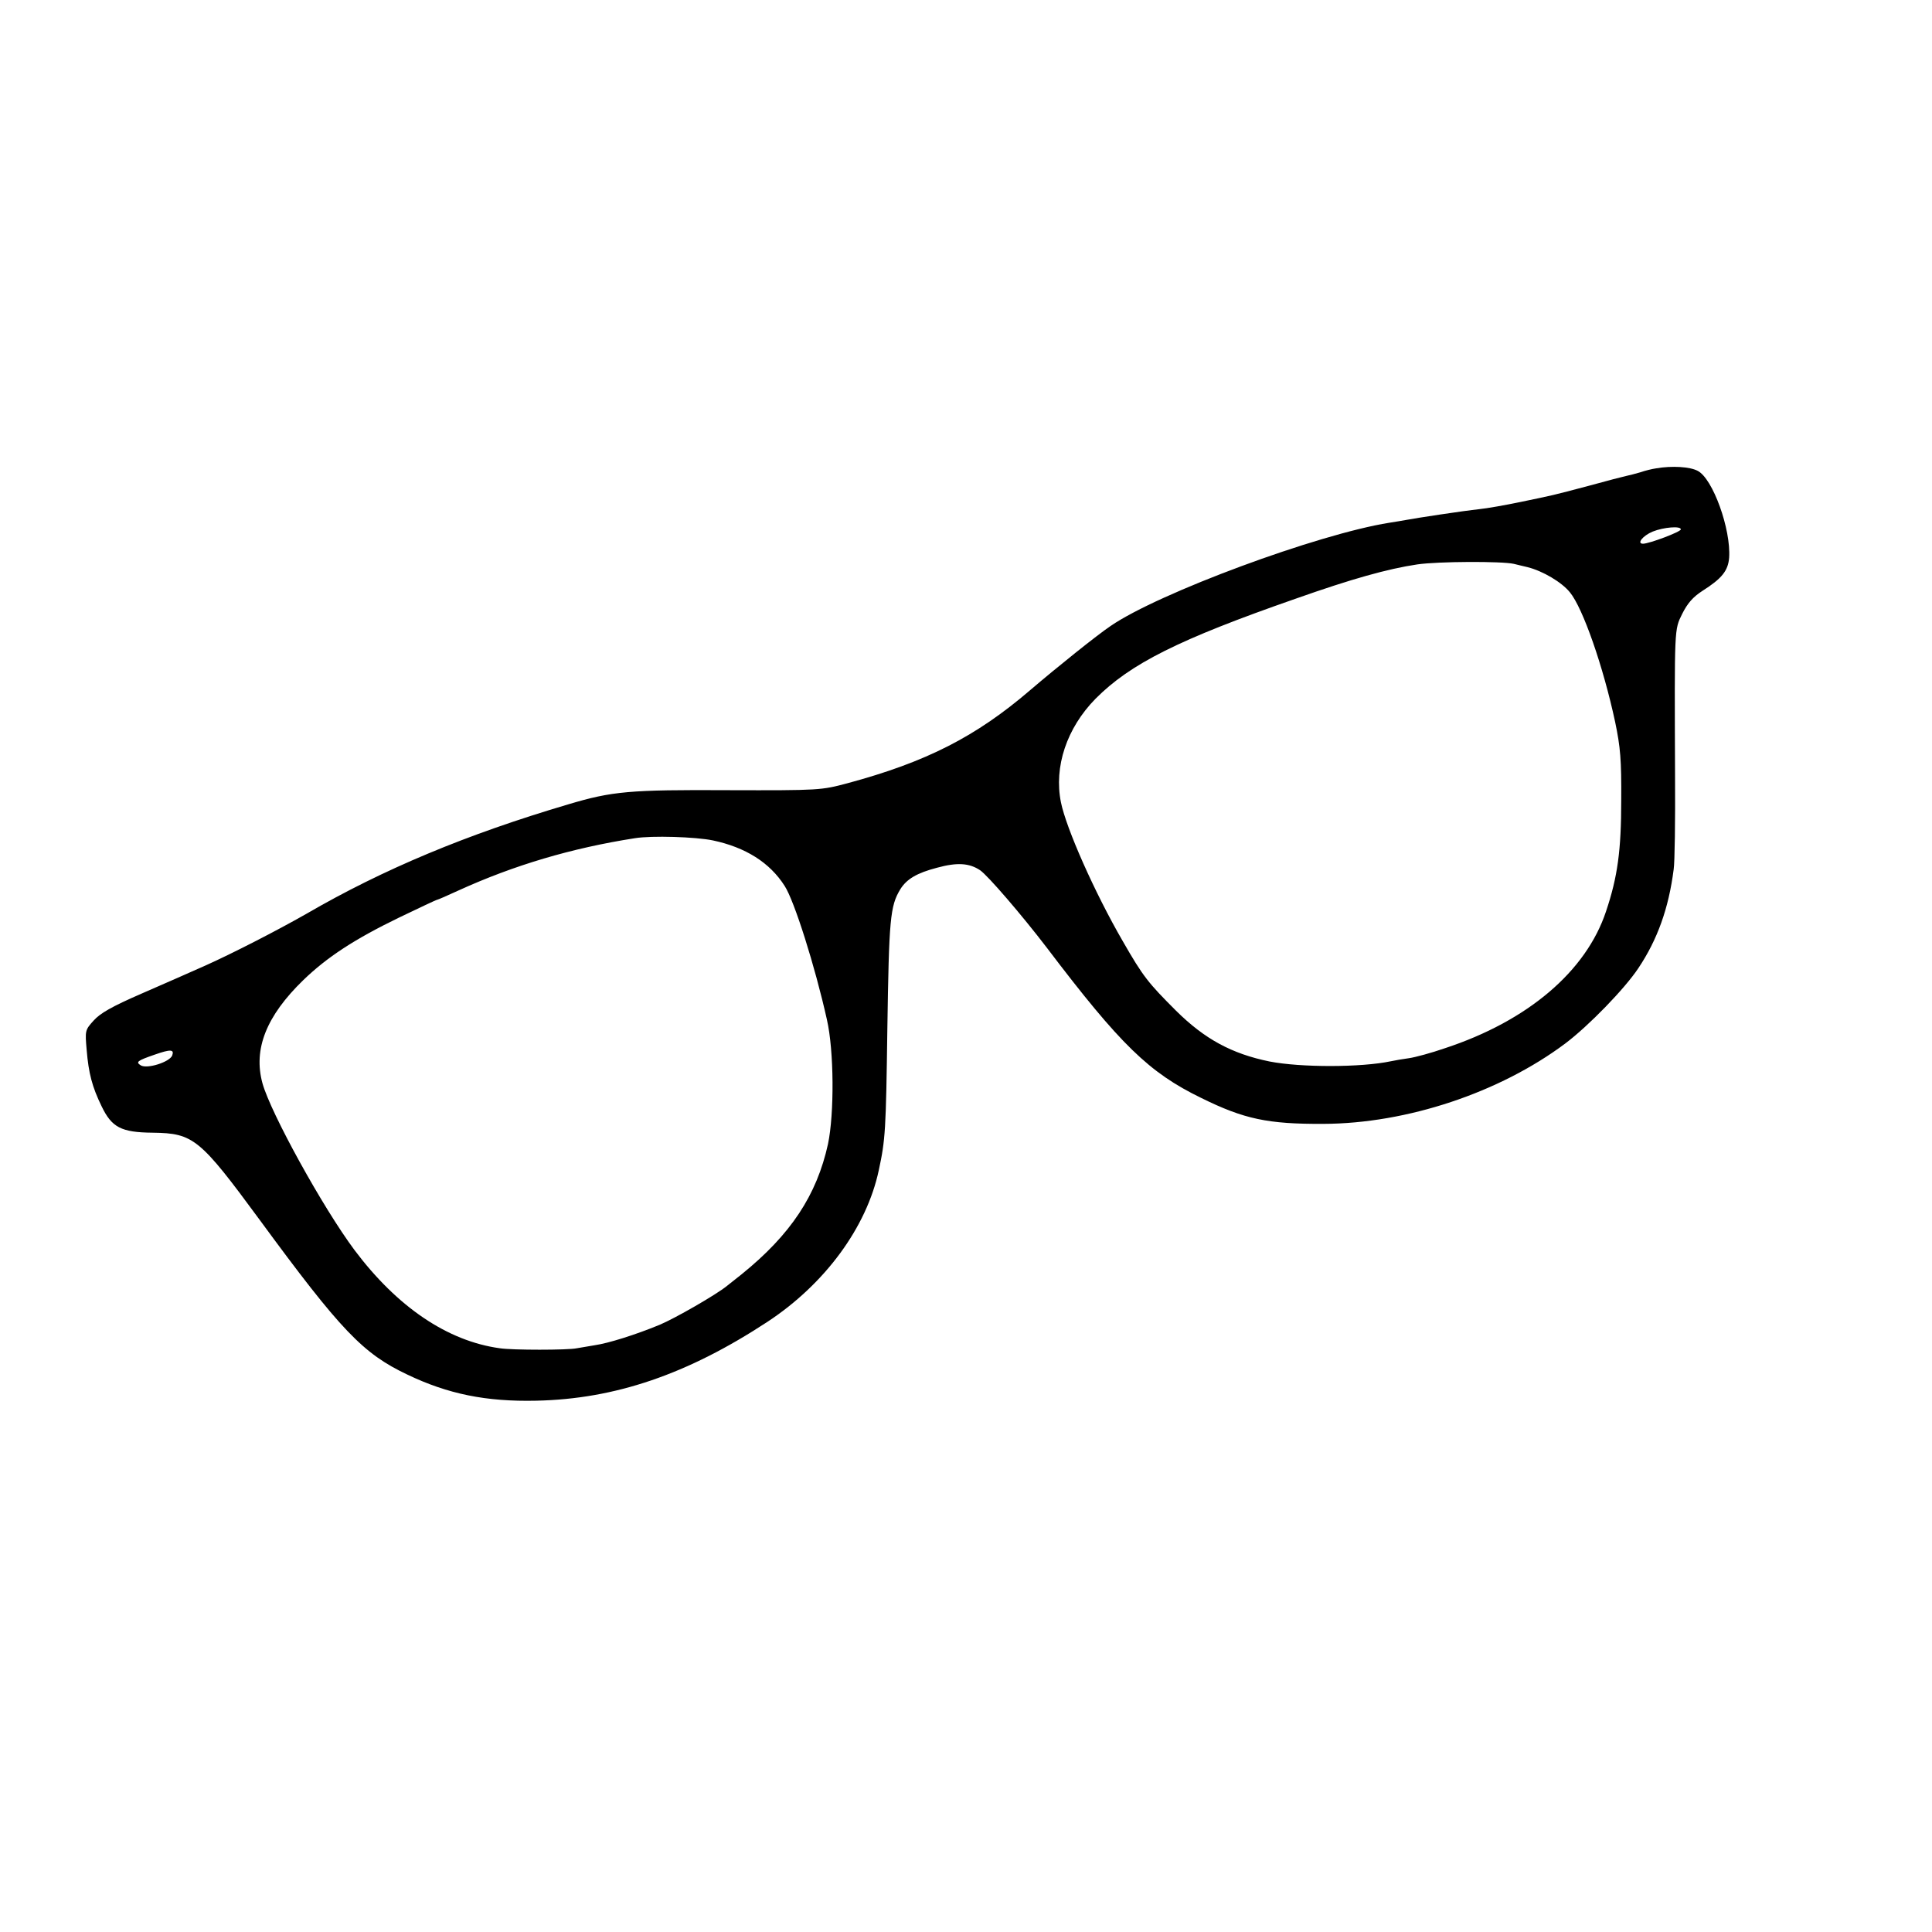 <?xml version="1.0" standalone="no"?>
<!DOCTYPE svg PUBLIC "-//W3C//DTD SVG 20010904//EN"
 "http://www.w3.org/TR/2001/REC-SVG-20010904/DTD/svg10.dtd">
<svg version="1.0" xmlns="http://www.w3.org/2000/svg"
 width="700pt" height="700pt" viewBox="0 0 700 700"
 preserveAspectRatio="xMidYMid meet">
<g transform="translate(0,700) scale(0.1,-0.1)"
fill="#000000" stroke="none">
<path d="M6000 5303 c-14 -2 -39 -8 -56 -14 -17 -5 -40 -11 -50 -13 -10 -2
-72 -18 -137 -36 -136 -36 -124 -33 -249 -59 -53 -11 -120 -23 -150 -26 -56
-6 -228 -32 -264 -39 -12 -2 -39 -7 -60 -10 -259 -41 -837 -255 -1010 -374
-49 -33 -195 -150 -292 -233 -196 -168 -376 -260 -662 -337 -94 -25 -100 -26
-430 -25 -360 2 -422 -4 -580 -51 -369 -109 -671 -235 -950 -397 -107 -61
-269 -144 -365 -187 -49 -22 -154 -68 -232 -102 -108 -47 -150 -71 -174 -98
-31 -34 -31 -37 -25 -106 7 -85 20 -134 54 -204 37 -77 71 -95 186 -96 147 -2
170 -21 387 -316 295 -402 374 -484 534 -560 148 -71 286 -99 468 -95 285 6
547 95 838 286 208 137 359 342 403 549 24 111 26 145 31 510 6 401 10 447 47
508 23 37 60 59 133 78 73 20 117 17 156 -9 28 -19 151 -162 242 -281 267
-352 370 -452 559 -544 156 -77 242 -95 443 -94 302 1 638 113 876 291 85 64
216 199 265 273 69 103 110 217 128 358 4 25 6 178 5 340 -2 541 -3 527 26
586 19 38 39 61 73 83 71 45 93 73 97 120 7 103 -59 287 -114 315 -28 15 -93
19 -151 9z m90 -221 c0 -9 -115 -52 -137 -52 -24 0 -1 29 35 44 40 16 102 21
102 8z m-605 -125 c11 -3 34 -8 50 -12 55 -14 123 -54 153 -91 47 -57 121
-269 164 -470 19 -91 23 -137 22 -284 0 -181 -13 -277 -55 -402 -72 -217 -283
-397 -584 -496 -49 -17 -108 -33 -130 -36 -22 -3 -51 -8 -65 -11 -108 -23
-327 -23 -440 -1 -137 28 -235 81 -339 184 -101 101 -119 123 -193 252 -102
176 -205 409 -224 503 -26 129 21 269 125 375 126 127 301 215 726 363 204 72
333 108 440 124 75 11 305 12 350 2z m-2902 -1002 c118 -25 206 -80 260 -165
35 -54 110 -291 153 -484 26 -113 27 -341 4 -451 -41 -186 -135 -328 -313
-472 -23 -18 -47 -37 -53 -42 -39 -32 -189 -118 -244 -141 -87 -36 -186 -67
-235 -74 -23 -4 -52 -9 -65 -11 -32 -7 -235 -7 -279 0 -190 26 -372 150 -526
355 -115 154 -304 497 -334 605 -34 124 14 244 148 374 86 83 185 148 348 227
73 35 134 64 137 64 2 0 37 15 78 34 200 91 408 153 638 189 61 10 221 5 283
-8z m-1959 -779 c-9 -24 -91 -50 -114 -36 -19 12 -13 17 51 39 57 20 71 19 63
-3z"/>
</g>
</svg>
